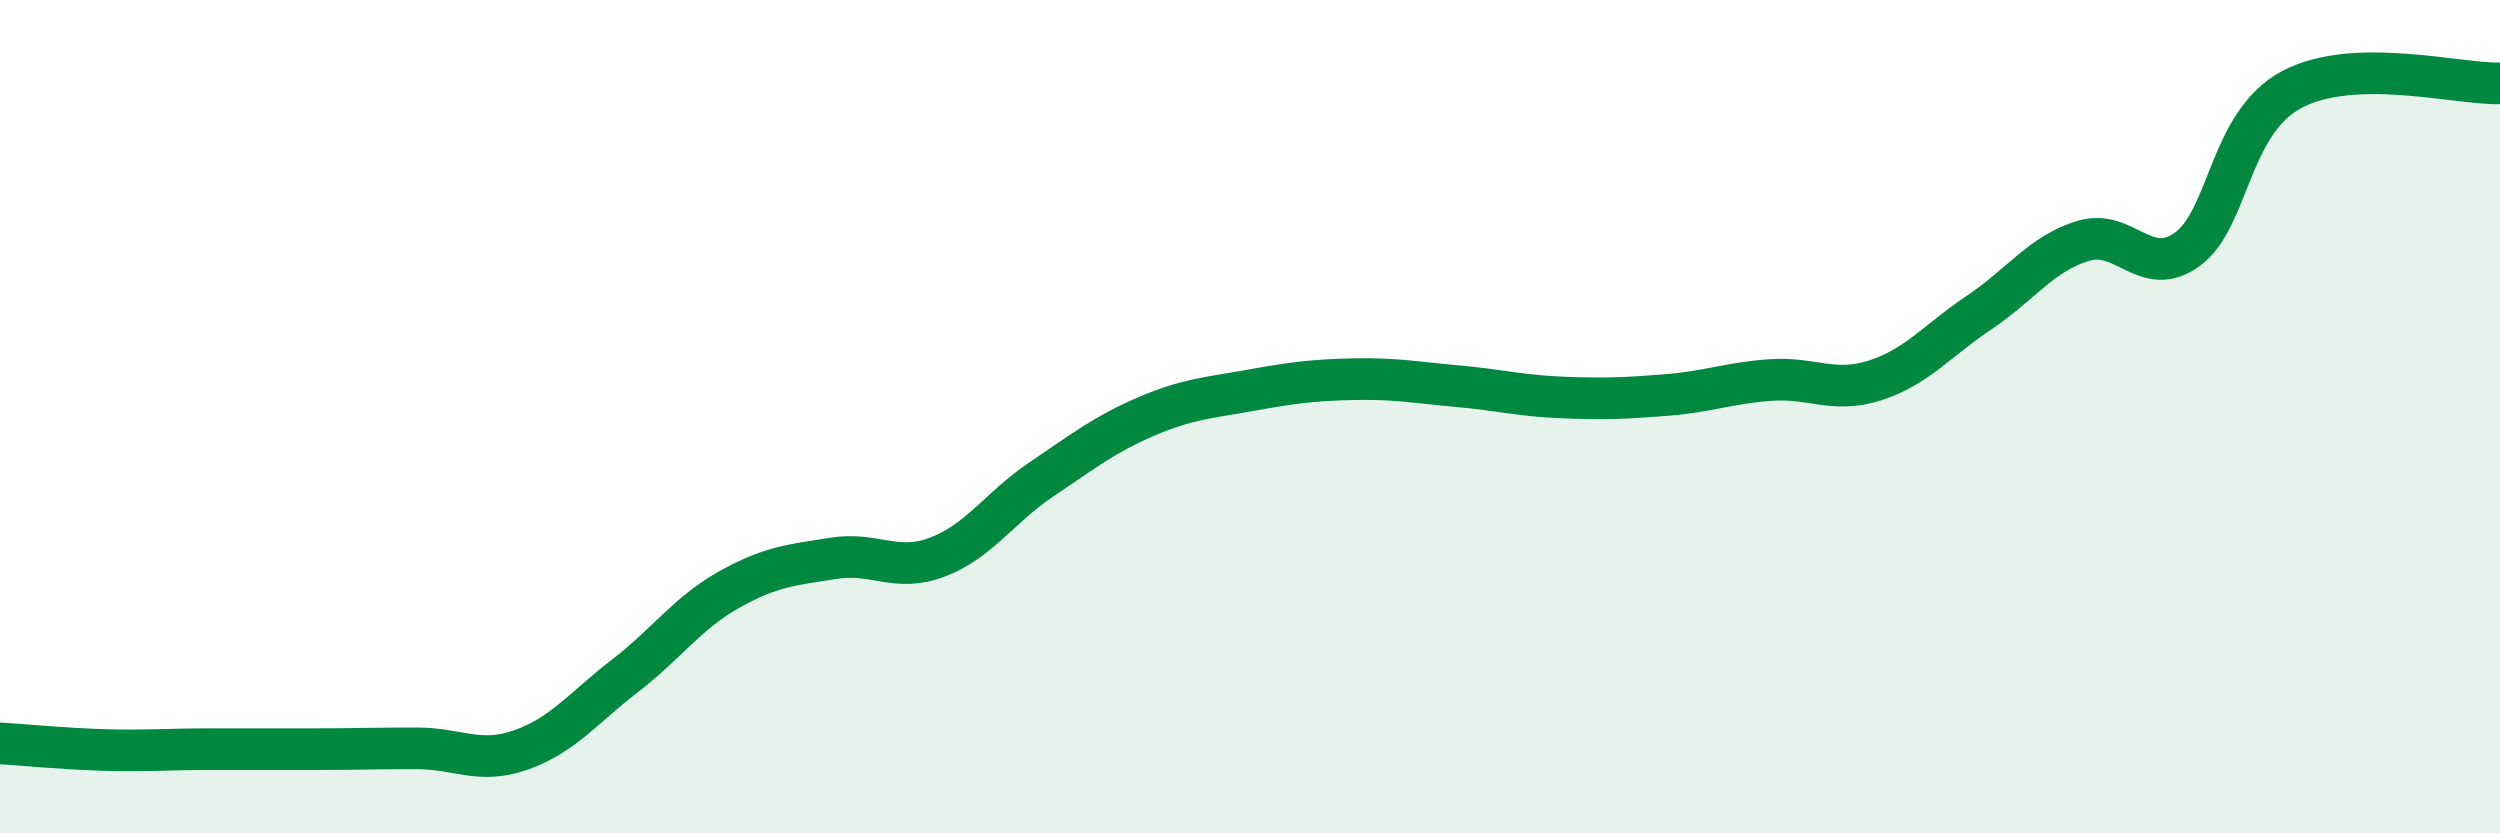 
    <svg width="60" height="20" viewBox="0 0 60 20" xmlns="http://www.w3.org/2000/svg">
      <path
        d="M 0,17.84 C 0.5,17.87 1.5,17.97 2.5,18 C 3.5,18.03 4,17.98 5,17.98 C 6,17.98 6.5,17.98 7.5,17.98 C 8.5,17.98 9,17.96 10,17.96 C 11,17.96 11.5,18.35 12.5,18 C 13.5,17.65 14,16.99 15,16.22 C 16,15.45 16.5,14.71 17.5,14.15 C 18.5,13.59 19,13.56 20,13.4 C 21,13.24 21.5,13.75 22.5,13.37 C 23.5,12.99 24,12.17 25,11.5 C 26,10.83 26.5,10.43 27.5,10 C 28.5,9.57 29,9.55 30,9.37 C 31,9.19 31.5,9.12 32.5,9.1 C 33.5,9.08 34,9.18 35,9.27 C 36,9.36 36.5,9.5 37.5,9.54 C 38.5,9.58 39,9.56 40,9.48 C 41,9.4 41.5,9.19 42.5,9.12 C 43.5,9.05 44,9.45 45,9.13 C 46,8.81 46.5,8.17 47.5,7.5 C 48.5,6.83 49,6.08 50,5.78 C 51,5.48 51.5,6.71 52.5,5.98 C 53.5,5.25 53.5,2.95 55,2.15 C 56.5,1.35 59,2.03 60,2L60 20L0 20Z"
        fill="#008740"
        opacity="0.1"
        stroke-linecap="round"
        stroke-linejoin="round"
      />
      <path
        d="M 0,17.84 C 0.5,17.87 1.5,17.97 2.5,18 C 3.5,18.03 4,17.98 5,17.98 C 6,17.98 6.5,17.98 7.5,17.98 C 8.5,17.98 9,17.96 10,17.96 C 11,17.96 11.5,18.35 12.5,18 C 13.5,17.65 14,16.99 15,16.22 C 16,15.45 16.5,14.71 17.5,14.15 C 18.5,13.59 19,13.56 20,13.4 C 21,13.24 21.5,13.75 22.5,13.37 C 23.5,12.99 24,12.17 25,11.5 C 26,10.83 26.5,10.43 27.5,10 C 28.5,9.57 29,9.55 30,9.37 C 31,9.19 31.5,9.12 32.5,9.1 C 33.5,9.08 34,9.18 35,9.27 C 36,9.36 36.5,9.5 37.5,9.54 C 38.5,9.58 39,9.56 40,9.48 C 41,9.4 41.5,9.19 42.5,9.12 C 43.5,9.05 44,9.45 45,9.13 C 46,8.81 46.5,8.17 47.5,7.5 C 48.5,6.83 49,6.08 50,5.78 C 51,5.48 51.5,6.71 52.5,5.98 C 53.5,5.25 53.5,2.95 55,2.15 C 56.5,1.35 59,2.03 60,2"
        stroke="#008740"
        stroke-width="1"
        fill="none"
        stroke-linecap="round"
        stroke-linejoin="round"
      />
    </svg>
  